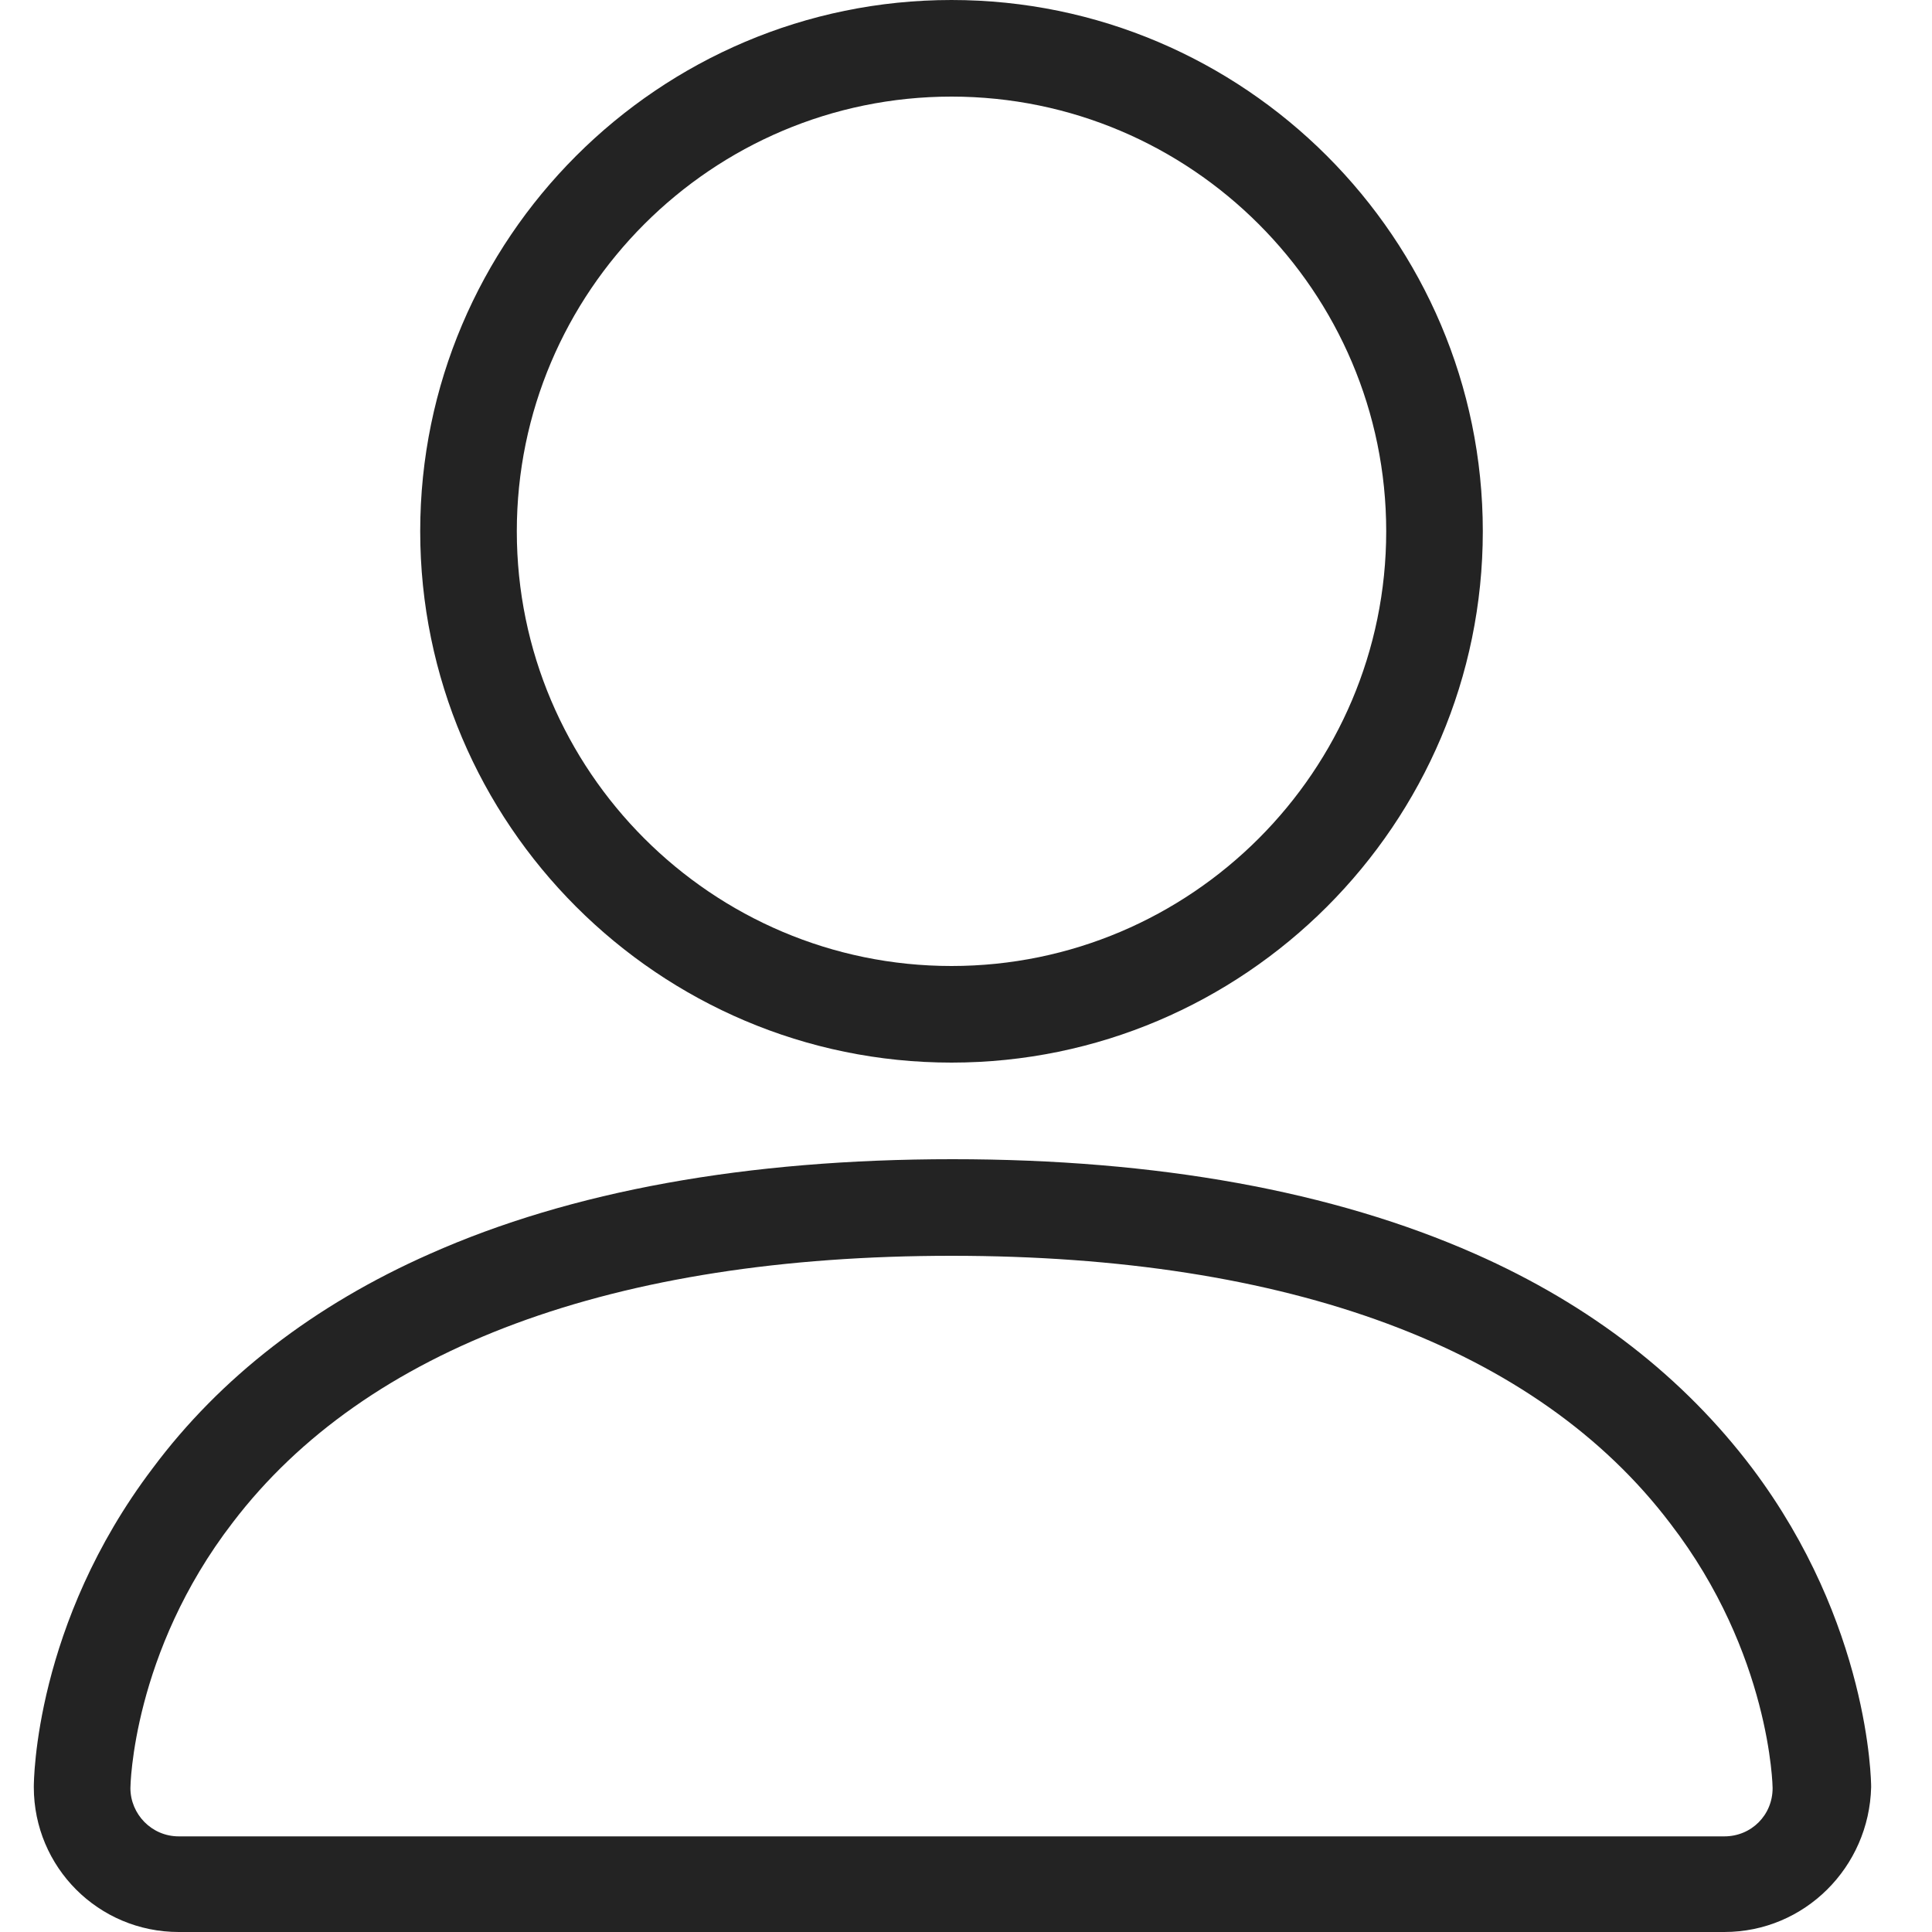<?xml version="1.0" encoding="utf-8"?>
<!-- Generator: Adobe Illustrator 21.0.0, SVG Export Plug-In . SVG Version: 6.00 Build 0)  -->
<svg version="1.1" id="图层_1" xmlns="http://www.w3.org/2000/svg" xmlns:xlink="http://www.w3.org/1999/xlink" x="0px" y="0px"
	 viewBox="0 0 200 200" style="enable-background:new 0 0 200 200;" xml:space="preserve">
<style type="text/css">
	.st0{fill:#232323;}
</style>
<path class="st0" d="M98.5,110c-30.3,0-55-24.7-55-55s24.7-55,55-55s55,24.7,55,55S128.8,110,98.5,110z M98.5,10
	c-24.8,0-45,20.2-45,45s20.2,45,45,45c24.8,0,45-20.2,45-45S123.3,10,98.5,10z"/>
<path class="st0" d="M178.5,200h-160c-8.3,0-15-6.7-15-15c0-0.7,0.1-16.9,12.3-33c7-9.4,16.7-16.9,28.7-22.2
	c14.6-6.5,32.8-9.8,54.1-9.8c21.2,0,39.4,3.3,54.1,9.8c12,5.3,21.6,12.8,28.7,22.2c12.1,16.1,12.3,32.3,12.3,33
	C193.5,193.3,186.8,200,178.5,200L178.5,200z M98.5,130c-34.9,0-60.6,9.5-74.4,27.6c-10.4,13.5-10.6,27.3-10.6,27.5c0,2.7,2.2,5,5,5
	h160c2.8,0,5-2.2,5-5c0-0.1-0.2-13.9-10.6-27.4C159.1,139.5,133.4,130,98.5,130L98.5,130z"/>
</svg>
